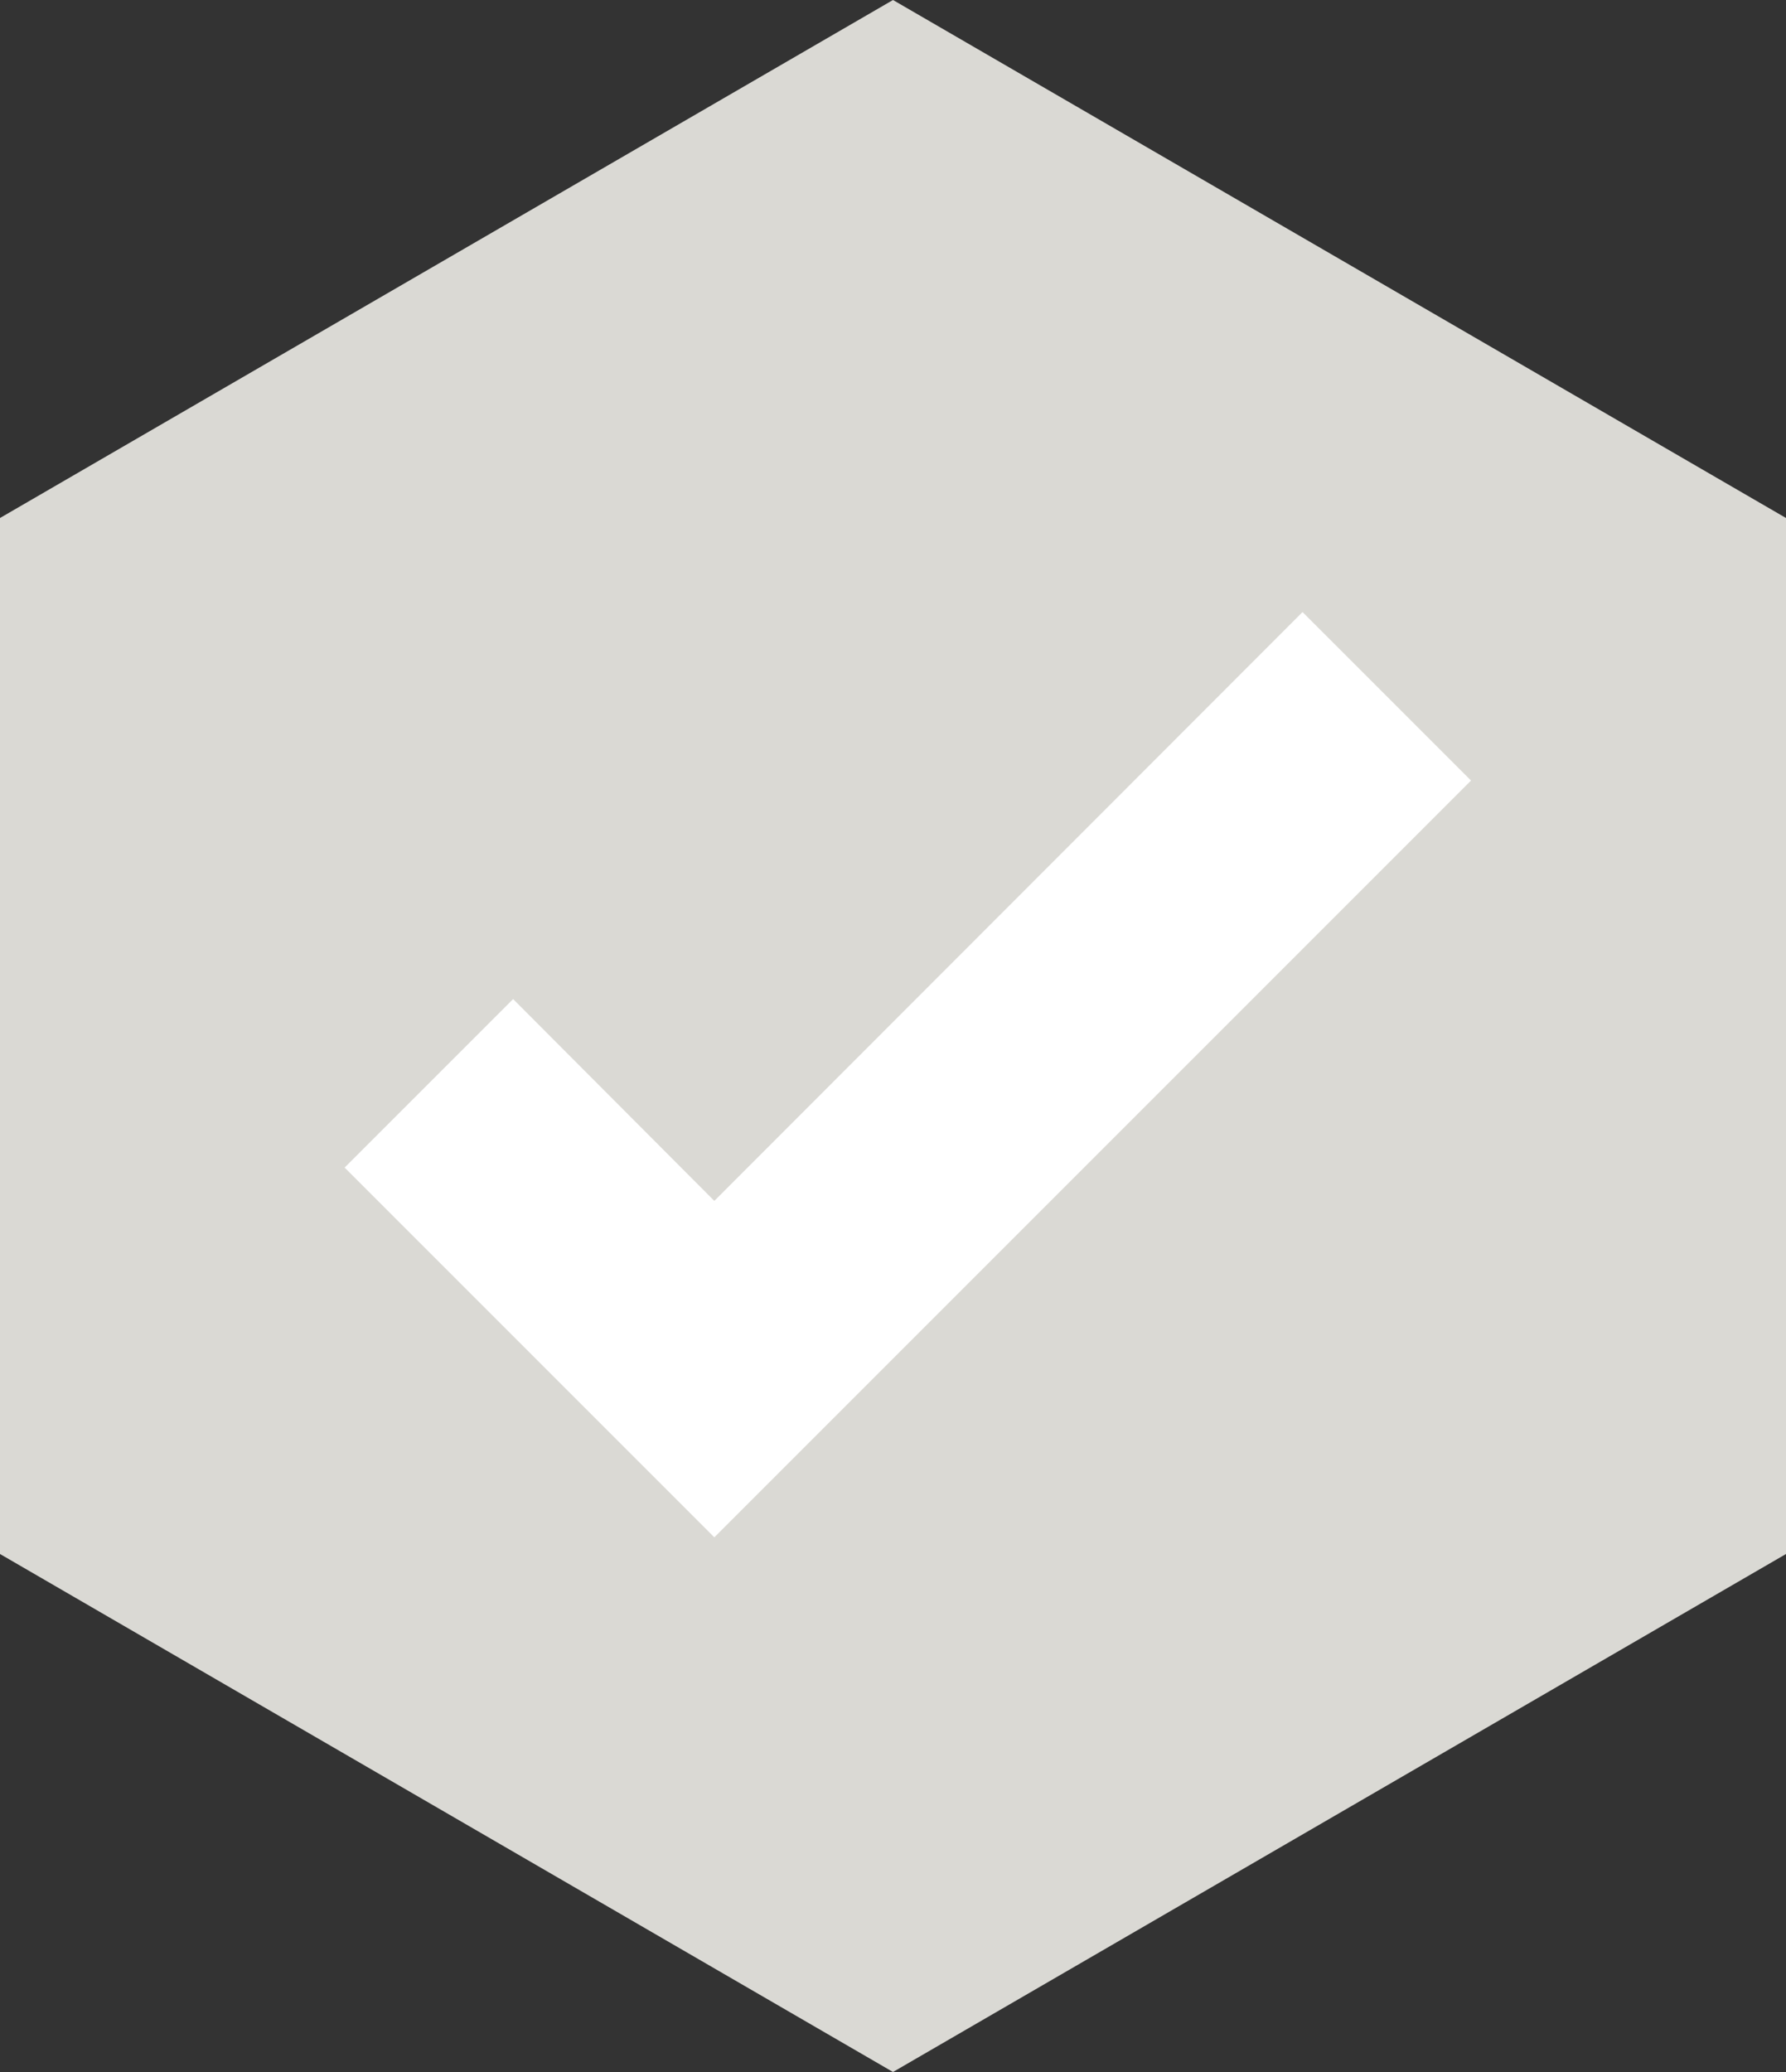 <svg width="50" height="58" fill="none" xmlns="http://www.w3.org/2000/svg"><rect width="100%" height="100%" fill="#333333" stroke="none"/><path d="M25 0l25 14.5v29L25 58 0 43.5v-29L25 0z" fill="#DAD9D4"/><path d="M19.998 43.033l-10.35-10.35 4.717-4.717 5.633 5.65 16.467-16.483 4.717 4.716-21.184 21.184z" fill="#fff"/></svg>